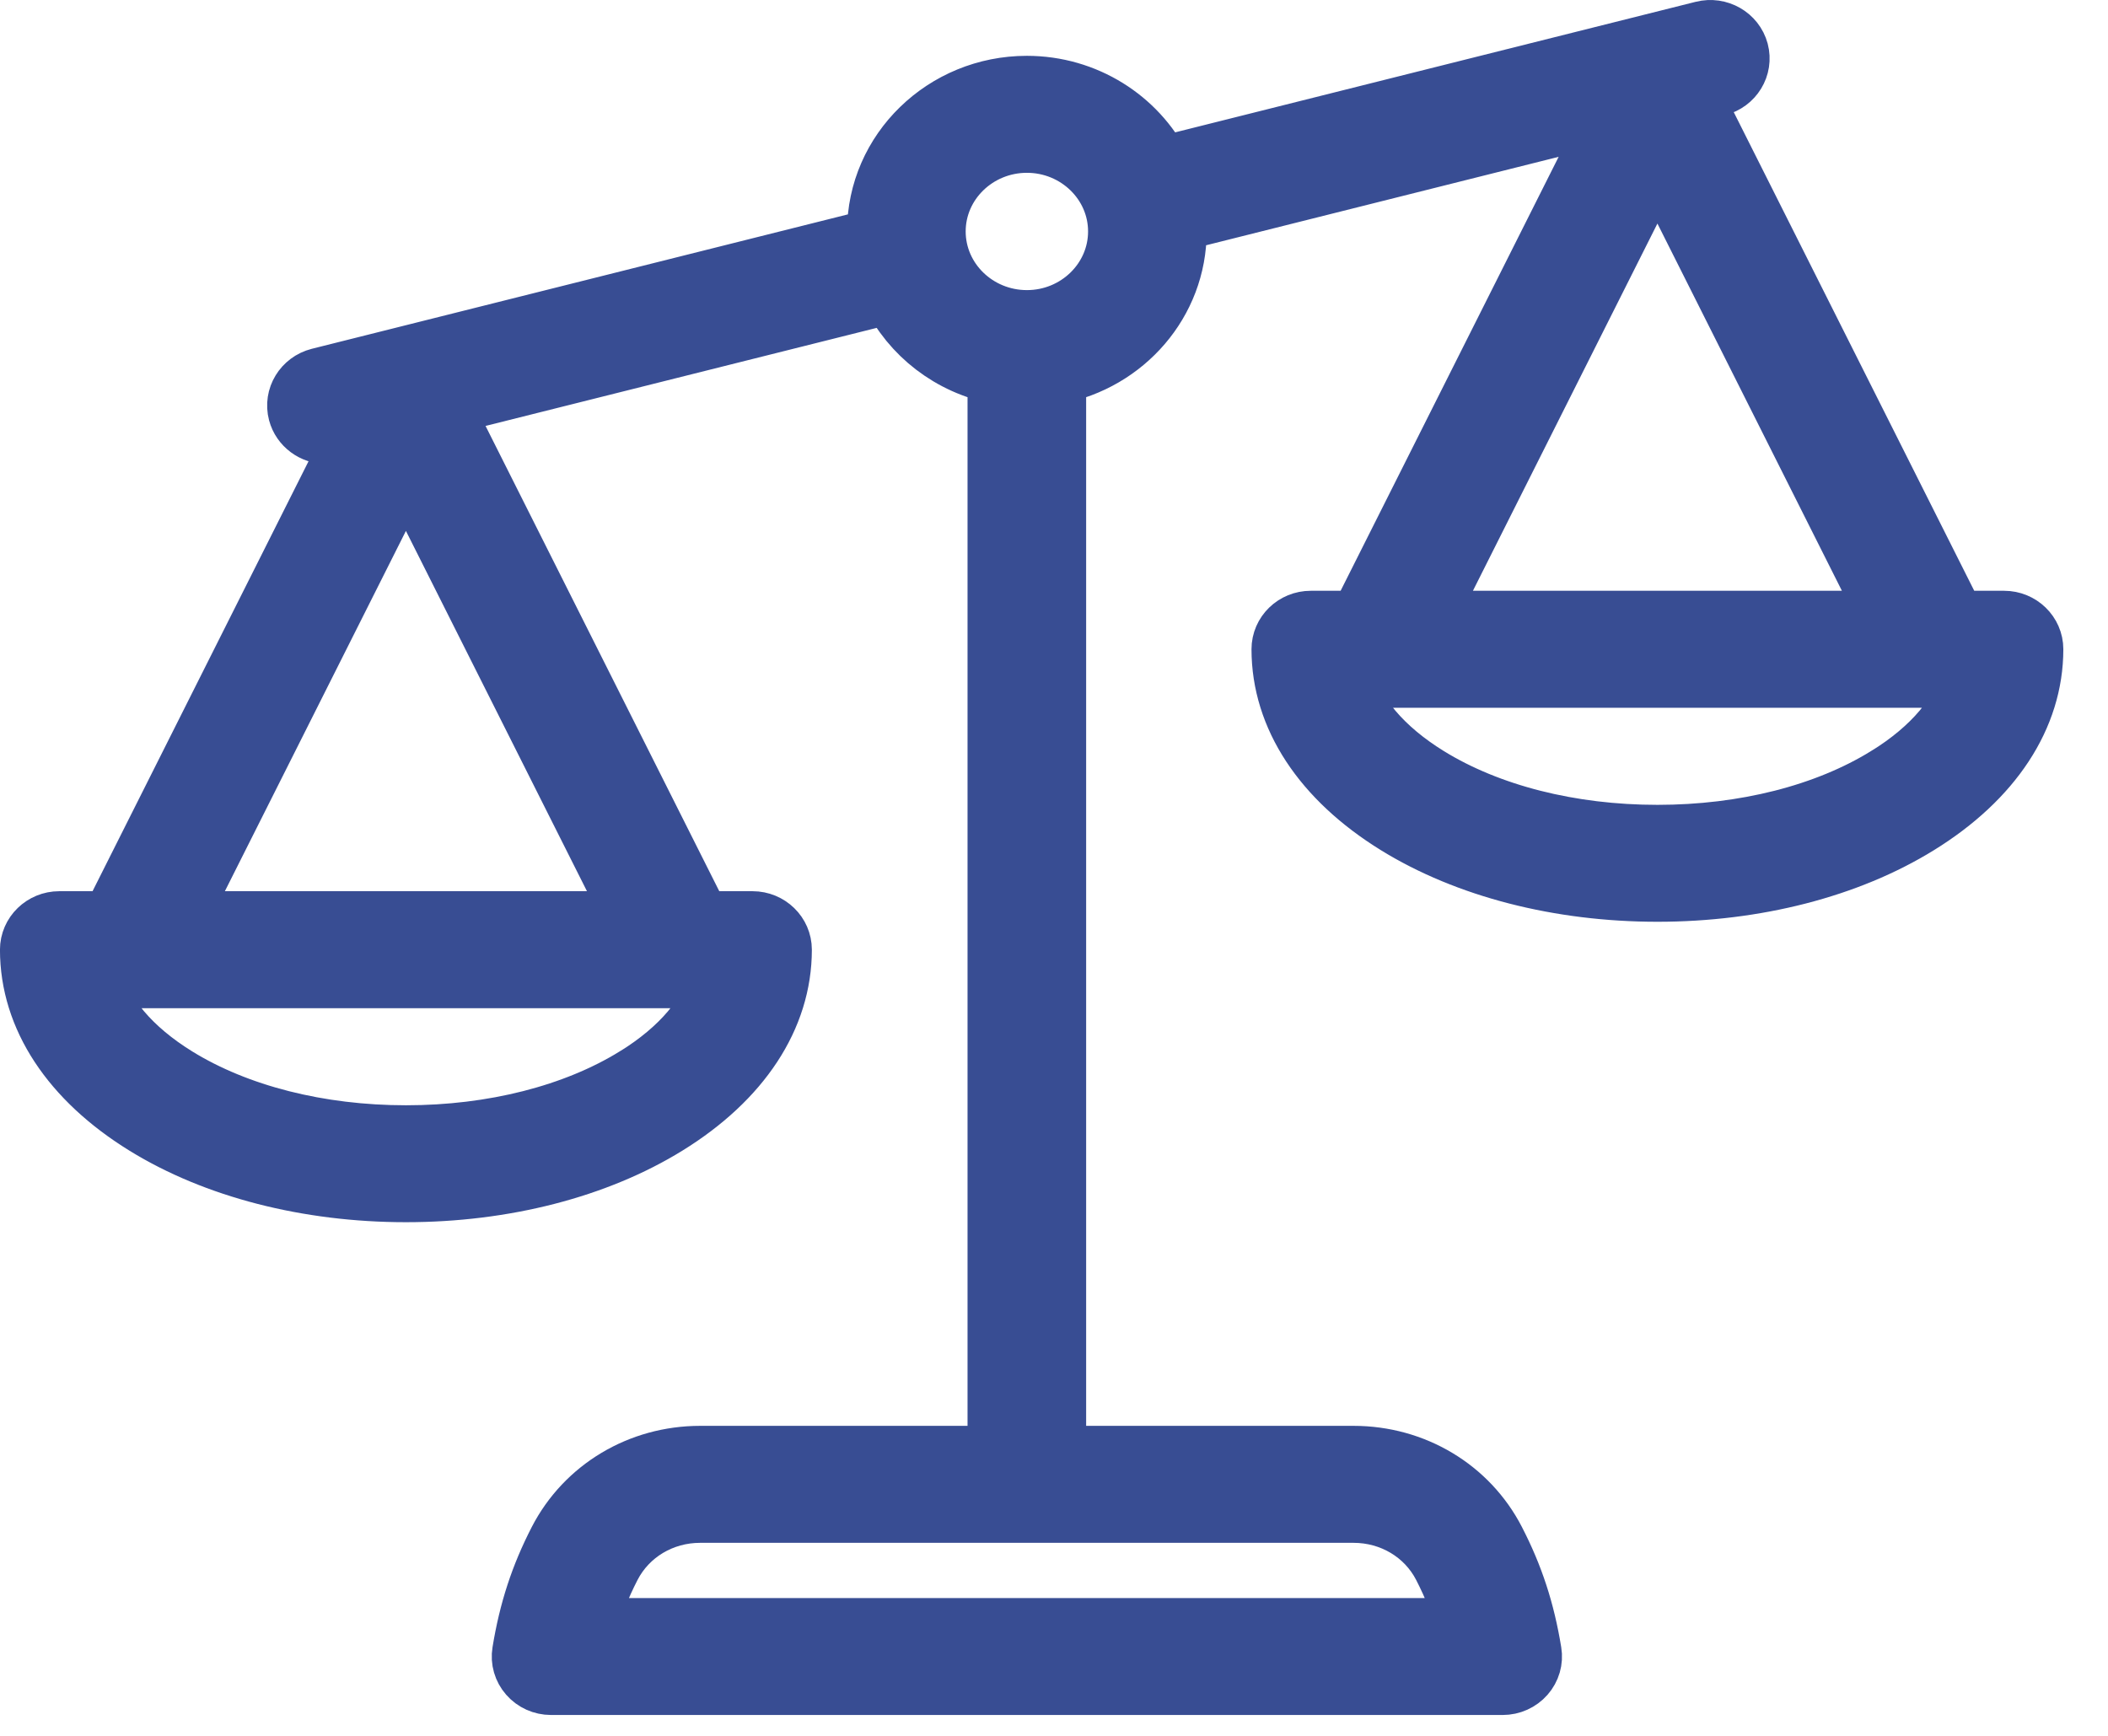 <svg width="34" height="28" viewBox="0 0 34 28" fill="none" xmlns="http://www.w3.org/2000/svg">
<path d="M32.324 10.021H31.501C31.497 9.964 31.482 9.907 31.455 9.853L27.255 1.493L27.702 1.381C27.95 1.318 28.1 1.073 28.036 0.83C27.971 0.589 27.718 0.444 27.469 0.506L18.722 2.7C18.328 1.926 17.508 1.392 16.562 1.392C15.234 1.392 14.154 2.442 14.154 3.733C14.154 3.771 14.155 3.807 14.157 3.844L5.149 6.103C4.901 6.166 4.751 6.412 4.815 6.654C4.869 6.857 5.058 6.993 5.265 6.993C5.303 6.993 5.342 6.988 5.381 6.978L5.813 6.87L1.825 14.809C1.816 14.828 1.808 14.848 1.802 14.867H0.956C0.7 14.867 0.491 15.07 0.491 15.319C0.491 16.402 1.15 17.404 2.344 18.141C3.474 18.839 4.966 19.223 6.547 19.223C8.128 19.223 9.62 18.839 10.75 18.141C11.945 17.403 12.603 16.401 12.603 15.319C12.603 15.07 12.395 14.867 12.138 14.867H11.293C11.286 14.848 11.279 14.828 11.269 14.809L7.117 6.543L14.38 4.722C14.701 5.388 15.335 5.884 16.097 6.03V23.491H11.293C10.322 23.491 9.449 24.014 9.015 24.854C8.719 25.429 8.538 25.983 8.429 26.649C8.407 26.78 8.446 26.913 8.534 27.013C8.622 27.114 8.751 27.172 8.888 27.172H24.237C24.373 27.172 24.502 27.114 24.591 27.013C24.679 26.913 24.718 26.78 24.696 26.649C24.587 25.983 24.406 25.429 24.109 24.854C23.676 24.014 22.802 23.491 21.831 23.491H17.027V6.03C18.134 5.819 18.971 4.87 18.971 3.733C18.971 3.679 18.968 3.625 18.965 3.572L26.06 1.792L22.011 9.852C21.983 9.907 21.968 9.964 21.965 10.021H21.142C20.885 10.021 20.677 10.223 20.677 10.472C20.677 11.555 21.335 12.557 22.53 13.295C23.66 13.993 25.152 14.377 26.733 14.377C28.314 14.377 29.806 13.993 30.935 13.295C32.13 12.557 32.788 11.555 32.788 10.472C32.788 10.223 32.58 10.021 32.324 10.021V10.021ZM10.252 17.379C9.269 17.985 7.954 18.32 6.548 18.32C5.142 18.32 3.826 17.985 2.844 17.379C2.11 16.926 1.64 16.367 1.482 15.771H11.615C11.456 16.367 10.987 16.926 10.253 17.379H10.252ZM2.83 14.867L6.547 7.469L10.264 14.867H2.83ZM23.278 25.26C23.449 25.592 23.576 25.916 23.668 26.269H9.457C9.549 25.916 9.675 25.592 9.846 25.26C10.122 24.726 10.676 24.395 11.293 24.395H21.831C22.448 24.395 23.003 24.726 23.278 25.26H23.278ZM16.563 5.171C15.747 5.171 15.084 4.526 15.084 3.733C15.084 2.941 15.747 2.296 16.563 2.296C17.378 2.296 18.041 2.941 18.041 3.733C18.041 4.526 17.378 5.171 16.563 5.171ZM26.733 2.512L30.505 10.021H22.96L26.732 2.512H26.733ZM30.437 12.533C29.455 13.14 28.139 13.474 26.733 13.474C25.327 13.474 24.012 13.14 23.029 12.533C22.296 12.08 21.825 11.521 21.667 10.925H31.8C31.642 11.521 31.172 12.08 30.438 12.533H30.437Z" fill="#384D93" stroke="#384D93" stroke-width="0.983"/>
</svg>
